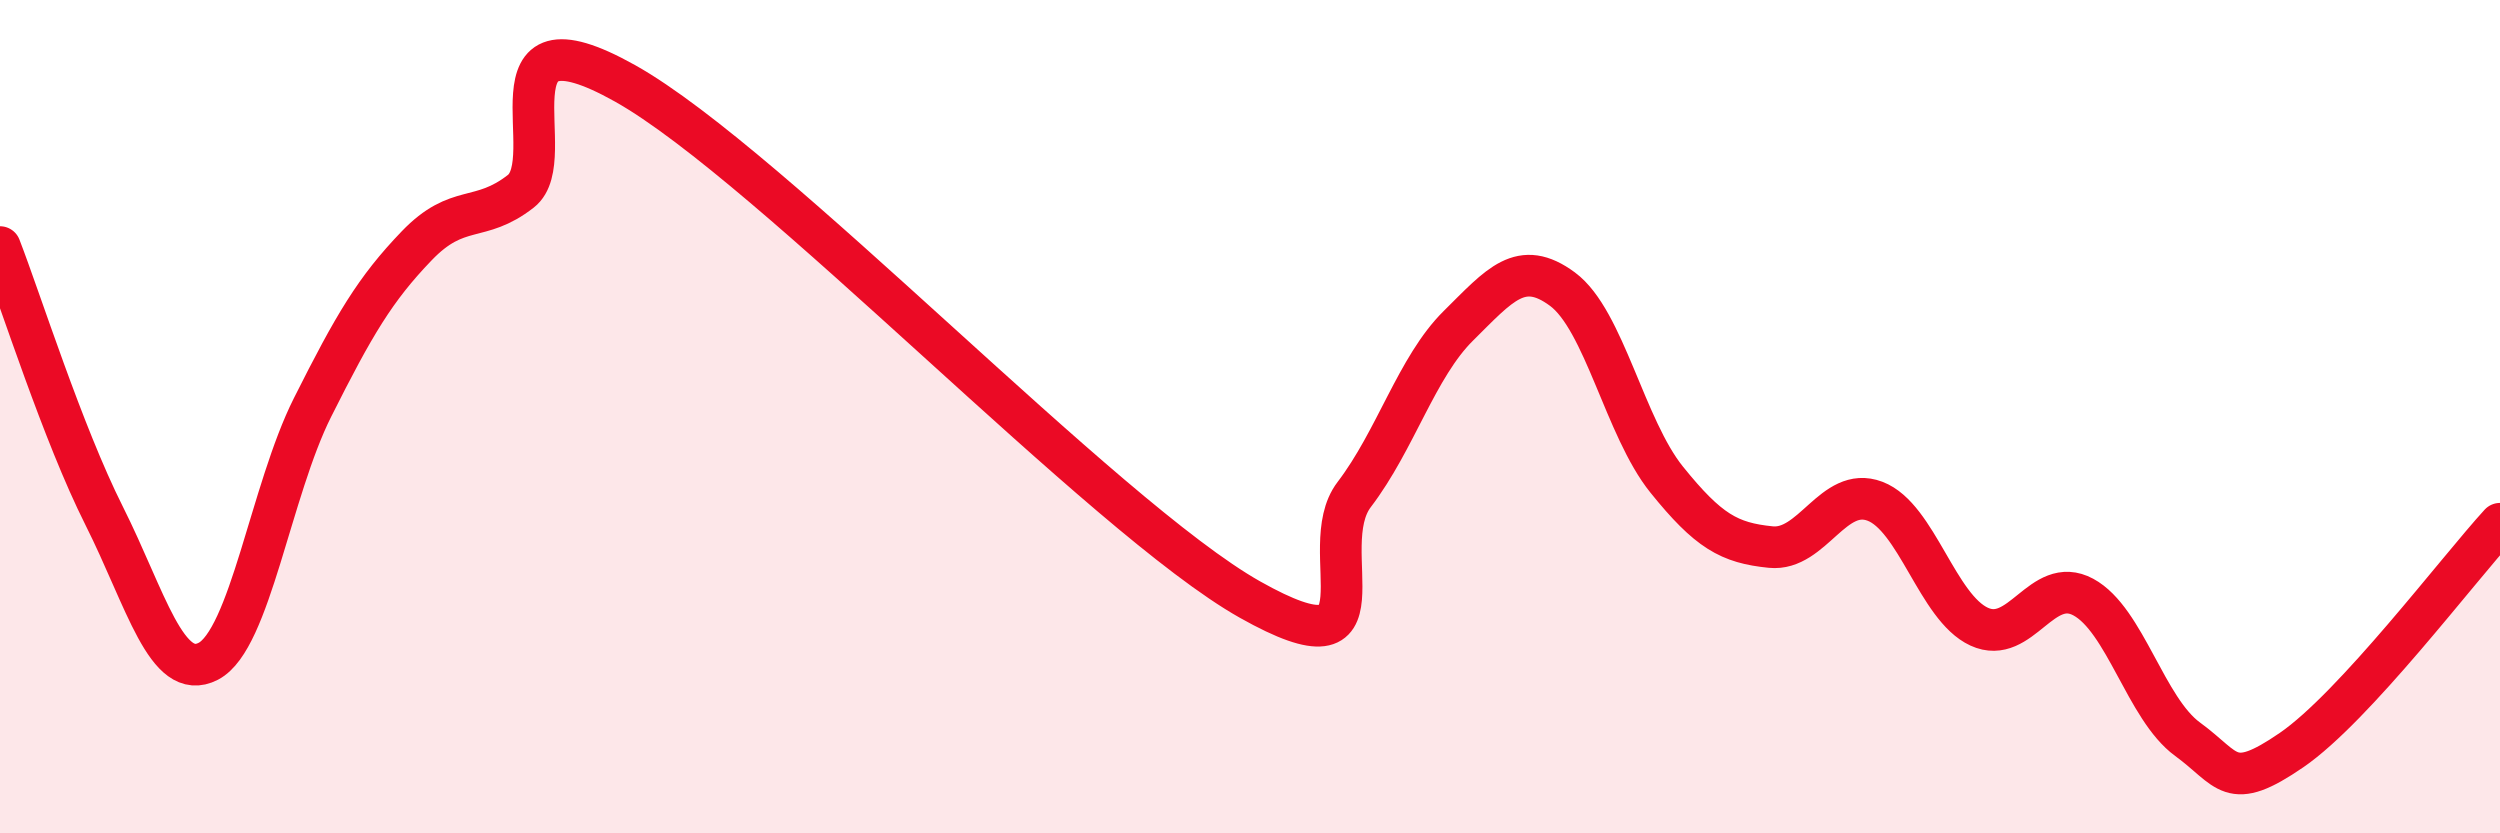 
    <svg width="60" height="20" viewBox="0 0 60 20" xmlns="http://www.w3.org/2000/svg">
      <path
        d="M 0,5.93 C 0.5,7.22 1.5,10.39 2.5,12.38 C 3.5,14.37 4,16.39 5,15.87 C 6,15.35 6.5,11.77 7.5,9.78 C 8.5,7.79 9,6.94 10,5.9 C 11,4.86 11.5,5.37 12.5,4.59 C 13.5,3.81 11.5,0.04 15,2 C 18.5,3.96 26.5,12.42 30,14.39 C 33.5,16.36 31.5,13.18 32.5,11.87 C 33.5,10.56 34,8.81 35,7.82 C 36,6.83 36.5,6.2 37.5,6.94 C 38.5,7.68 39,10.27 40,11.51 C 41,12.75 41.5,13.03 42.5,13.13 C 43.5,13.23 44,11.65 45,12.03 C 46,12.41 46.5,14.58 47.5,15.04 C 48.5,15.5 49,13.79 50,14.33 C 51,14.87 51.5,17.01 52.5,17.74 C 53.5,18.47 53.5,19.03 55,18 C 56.5,16.97 59,13.66 60,12.57L60 20L0 20Z"
        fill="#EB0A25"
        opacity="0.1"
        stroke-linecap="round"
        stroke-linejoin="round"
      />
      <path
        d="M 0,5.93 C 0.5,7.22 1.5,10.39 2.5,12.38 C 3.5,14.37 4,16.39 5,15.87 C 6,15.35 6.5,11.77 7.5,9.78 C 8.5,7.79 9,6.94 10,5.9 C 11,4.86 11.5,5.37 12.5,4.59 C 13.5,3.81 11.5,0.04 15,2 C 18.5,3.96 26.5,12.42 30,14.39 C 33.5,16.36 31.5,13.18 32.5,11.87 C 33.5,10.56 34,8.81 35,7.82 C 36,6.83 36.5,6.2 37.5,6.94 C 38.5,7.68 39,10.27 40,11.51 C 41,12.75 41.5,13.03 42.5,13.13 C 43.5,13.23 44,11.65 45,12.03 C 46,12.41 46.5,14.58 47.5,15.04 C 48.5,15.5 49,13.79 50,14.33 C 51,14.87 51.5,17.01 52.5,17.74 C 53.5,18.47 53.5,19.03 55,18 C 56.5,16.97 59,13.66 60,12.57"
        stroke="#EB0A25"
        stroke-width="1"
        fill="none"
        stroke-linecap="round"
        stroke-linejoin="round"
      />
    </svg>
  